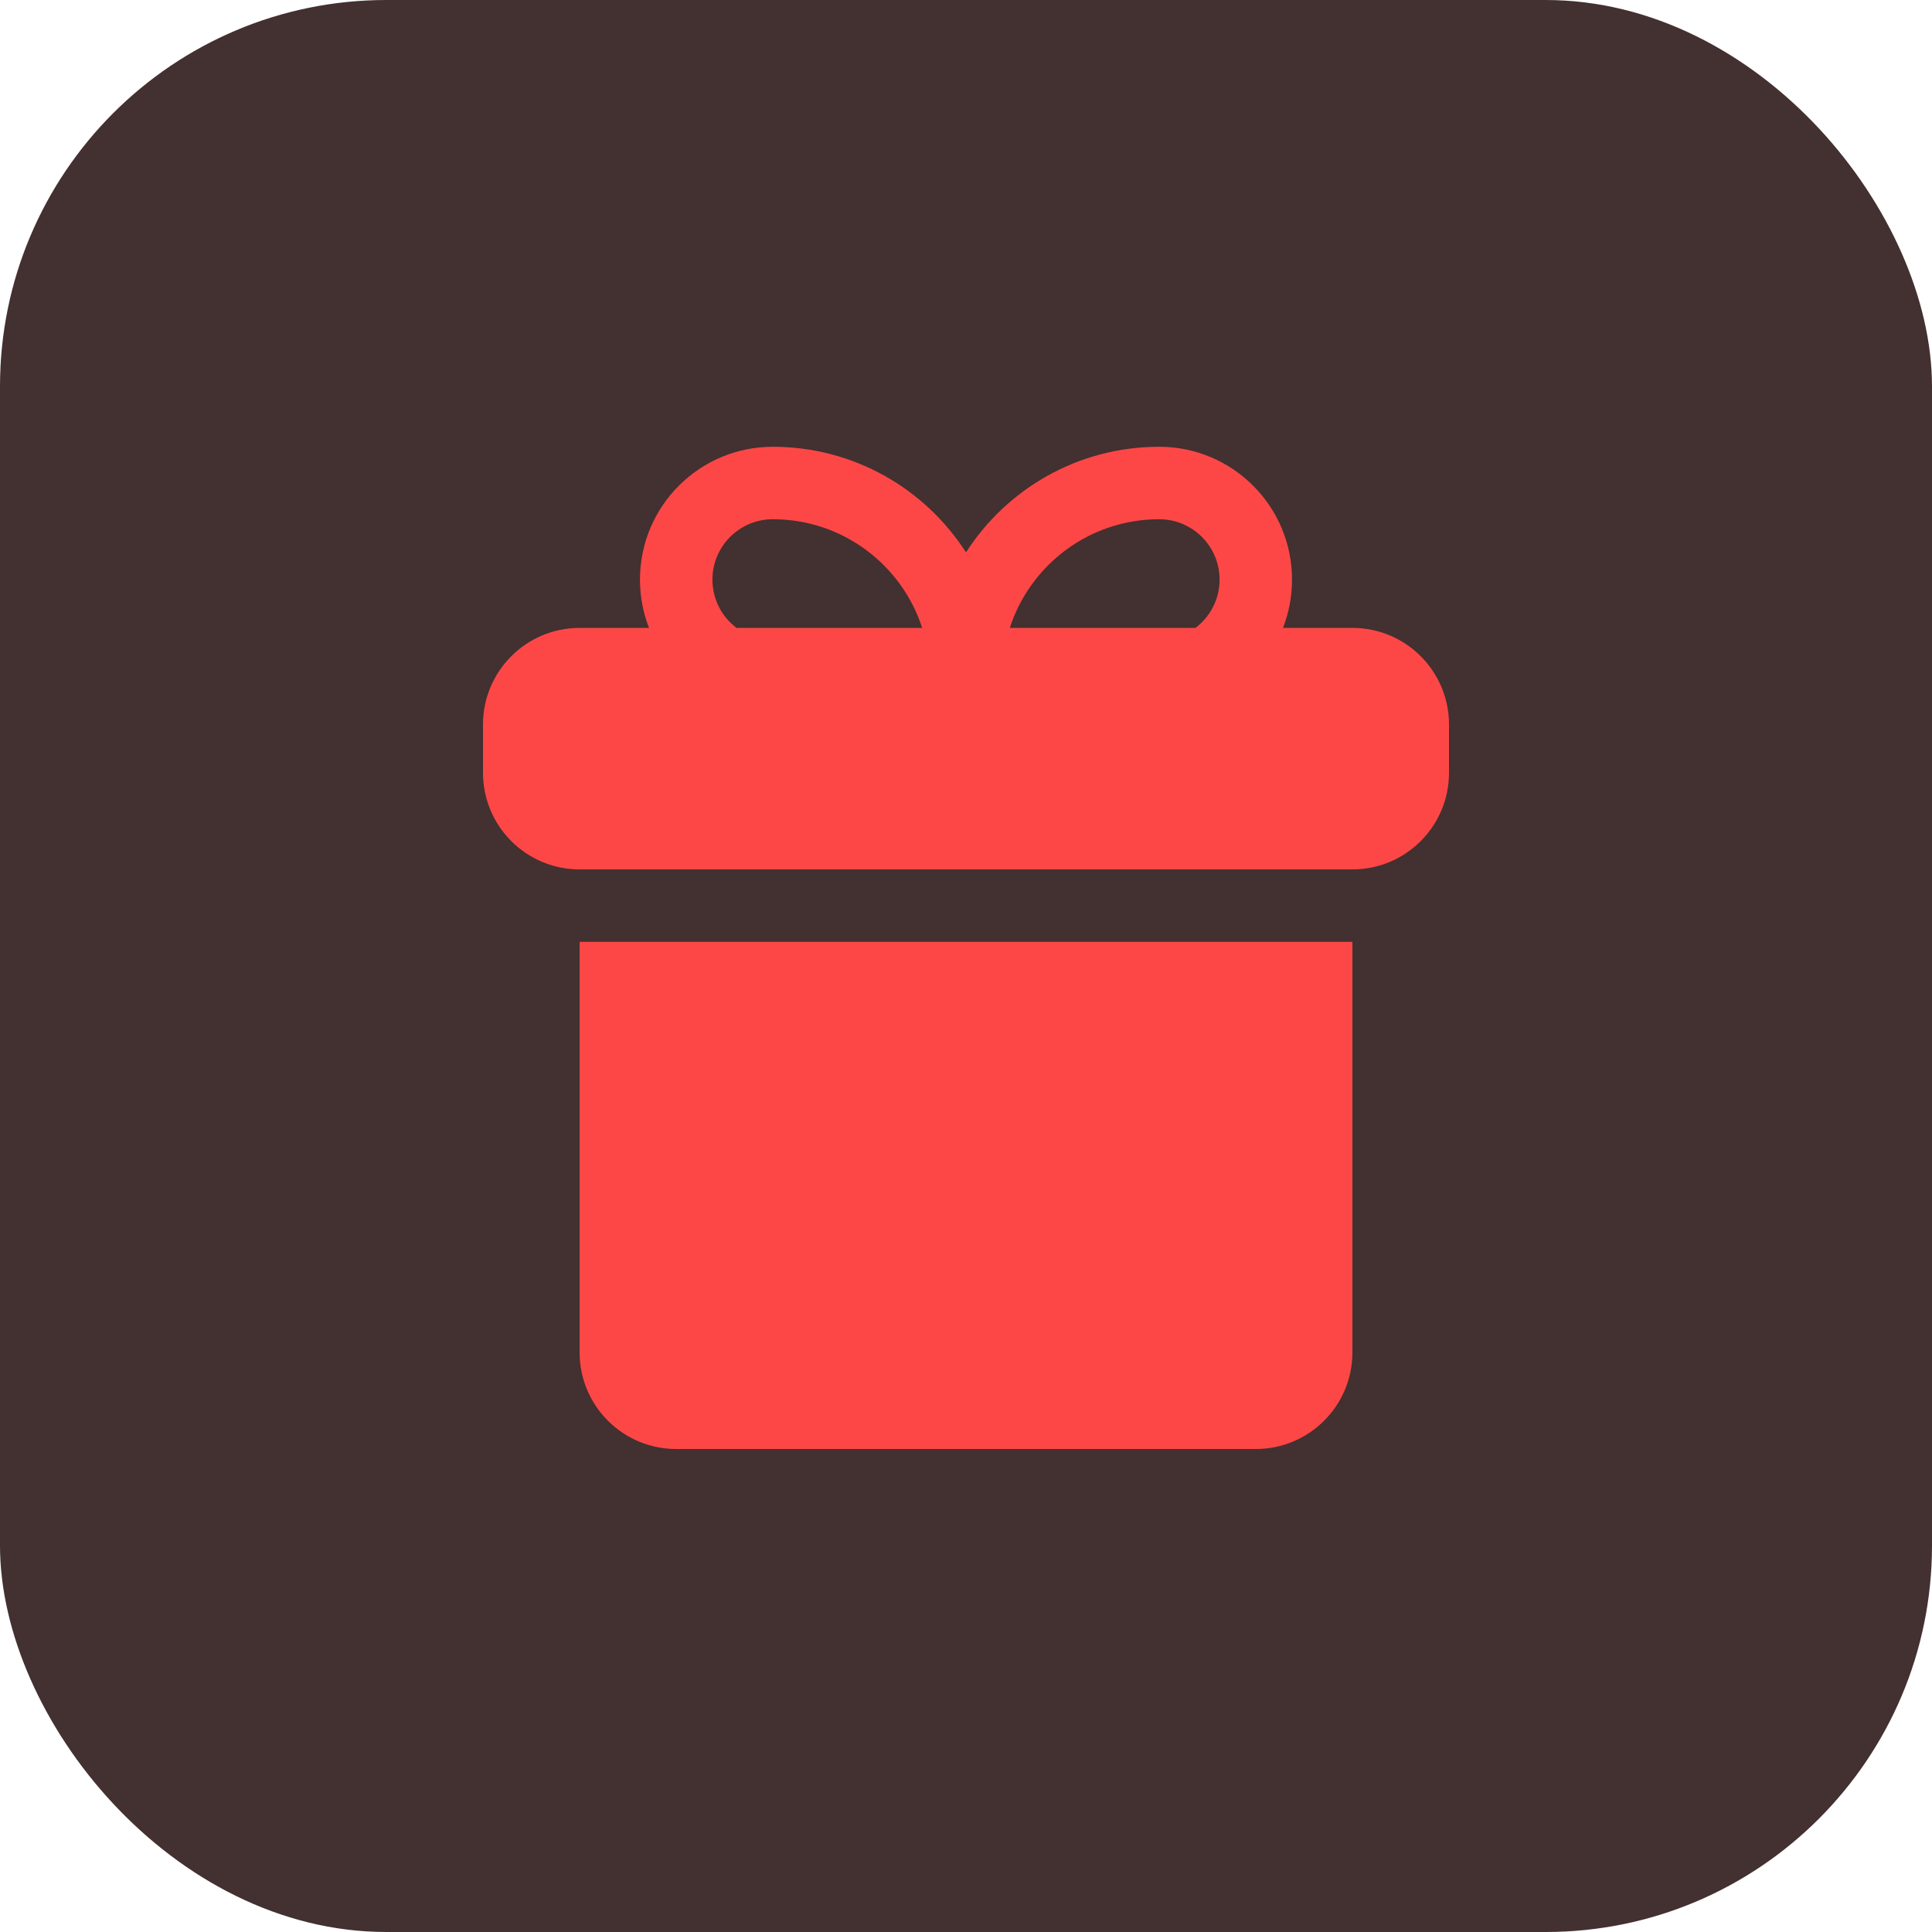<?xml version="1.0" encoding="UTF-8"?> <svg xmlns="http://www.w3.org/2000/svg" width="64" height="64" viewBox="0 0 64 64" fill="none"><rect width="64" height="64" rx="12.8" fill="#433030"></rect><path d="M44.8 44.8C44.8 46.567 43.368 48 41.601 48H22.4C20.633 48 19.2 46.567 19.2 44.8V31.2H44.8V44.8ZM38.4 14.8C40.83 14.8 42.8 16.77 42.8 19.2C42.8 19.765 42.694 20.304 42.5 20.8H44.8C46.567 20.8 48 22.233 48 24V25.6C48 27.367 46.567 28.8 44.8 28.8H19.2C17.433 28.8 16 27.367 16 25.6V24C16 22.233 17.433 20.8 19.2 20.8H21.5C21.306 20.304 21.2 19.765 21.2 19.2C21.2 16.77 23.17 14.8 25.6 14.8C28.287 14.8 30.649 16.194 32 18.299C33.352 16.194 35.713 14.8 38.4 14.8ZM25.6 17.2C24.495 17.201 23.6 18.096 23.6 19.2C23.6 19.854 23.914 20.435 24.399 20.8H30.549C29.874 18.711 27.913 17.2 25.6 17.2ZM38.4 17.2C36.087 17.2 34.126 18.711 33.451 20.8H39.601C40.086 20.435 40.4 19.854 40.4 19.2C40.4 18.096 39.505 17.201 38.4 17.2Z" fill="#FD4747"></path></svg> 